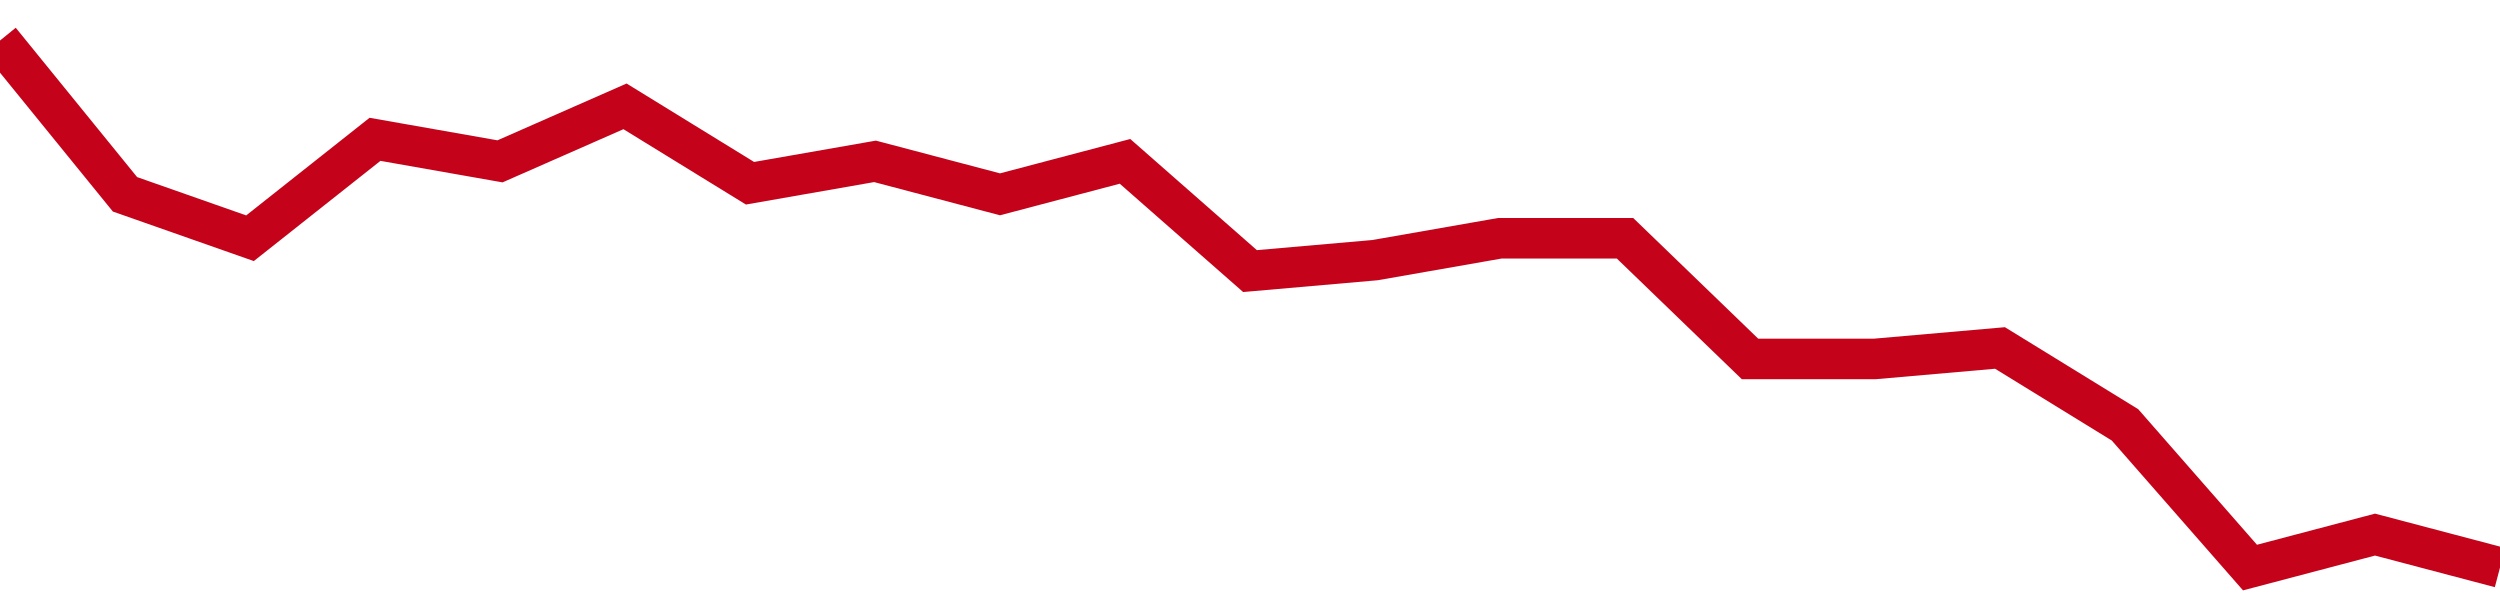 <!-- Generated with https://github.com/jxxe/sparkline/ --><svg viewBox="0 0 185 45" class="sparkline" xmlns="http://www.w3.org/2000/svg"><path class="sparkline--fill" d="M 0 3 L 0 3 L 9.25 14.38 L 18.5 17.63 L 27.75 10.31 L 37 11.94 L 46.25 7.87 L 55.5 13.56 L 64.75 11.94 L 74 14.38 L 83.25 11.94 L 92.5 20.06 L 101.75 19.25 L 111 17.63 L 120.25 17.63 L 129.5 26.56 L 138.75 26.56 L 148 25.75 L 157.25 31.44 L 166.5 42 L 175.75 39.56 L 185 42 V 45 L 0 45 Z" stroke="none" fill="none" ></path><path class="sparkline--line" d="M 0 3 L 0 3 L 9.25 14.38 L 18.5 17.63 L 27.75 10.31 L 37 11.94 L 46.25 7.87 L 55.5 13.56 L 64.75 11.94 L 74 14.38 L 83.25 11.94 L 92.5 20.06 L 101.75 19.25 L 111 17.63 L 120.25 17.63 L 129.5 26.56 L 138.75 26.56 L 148 25.75 L 157.25 31.44 L 166.5 42 L 175.75 39.56 L 185 42" fill="none" stroke-width="3" stroke="#C4021A" ></path></svg>